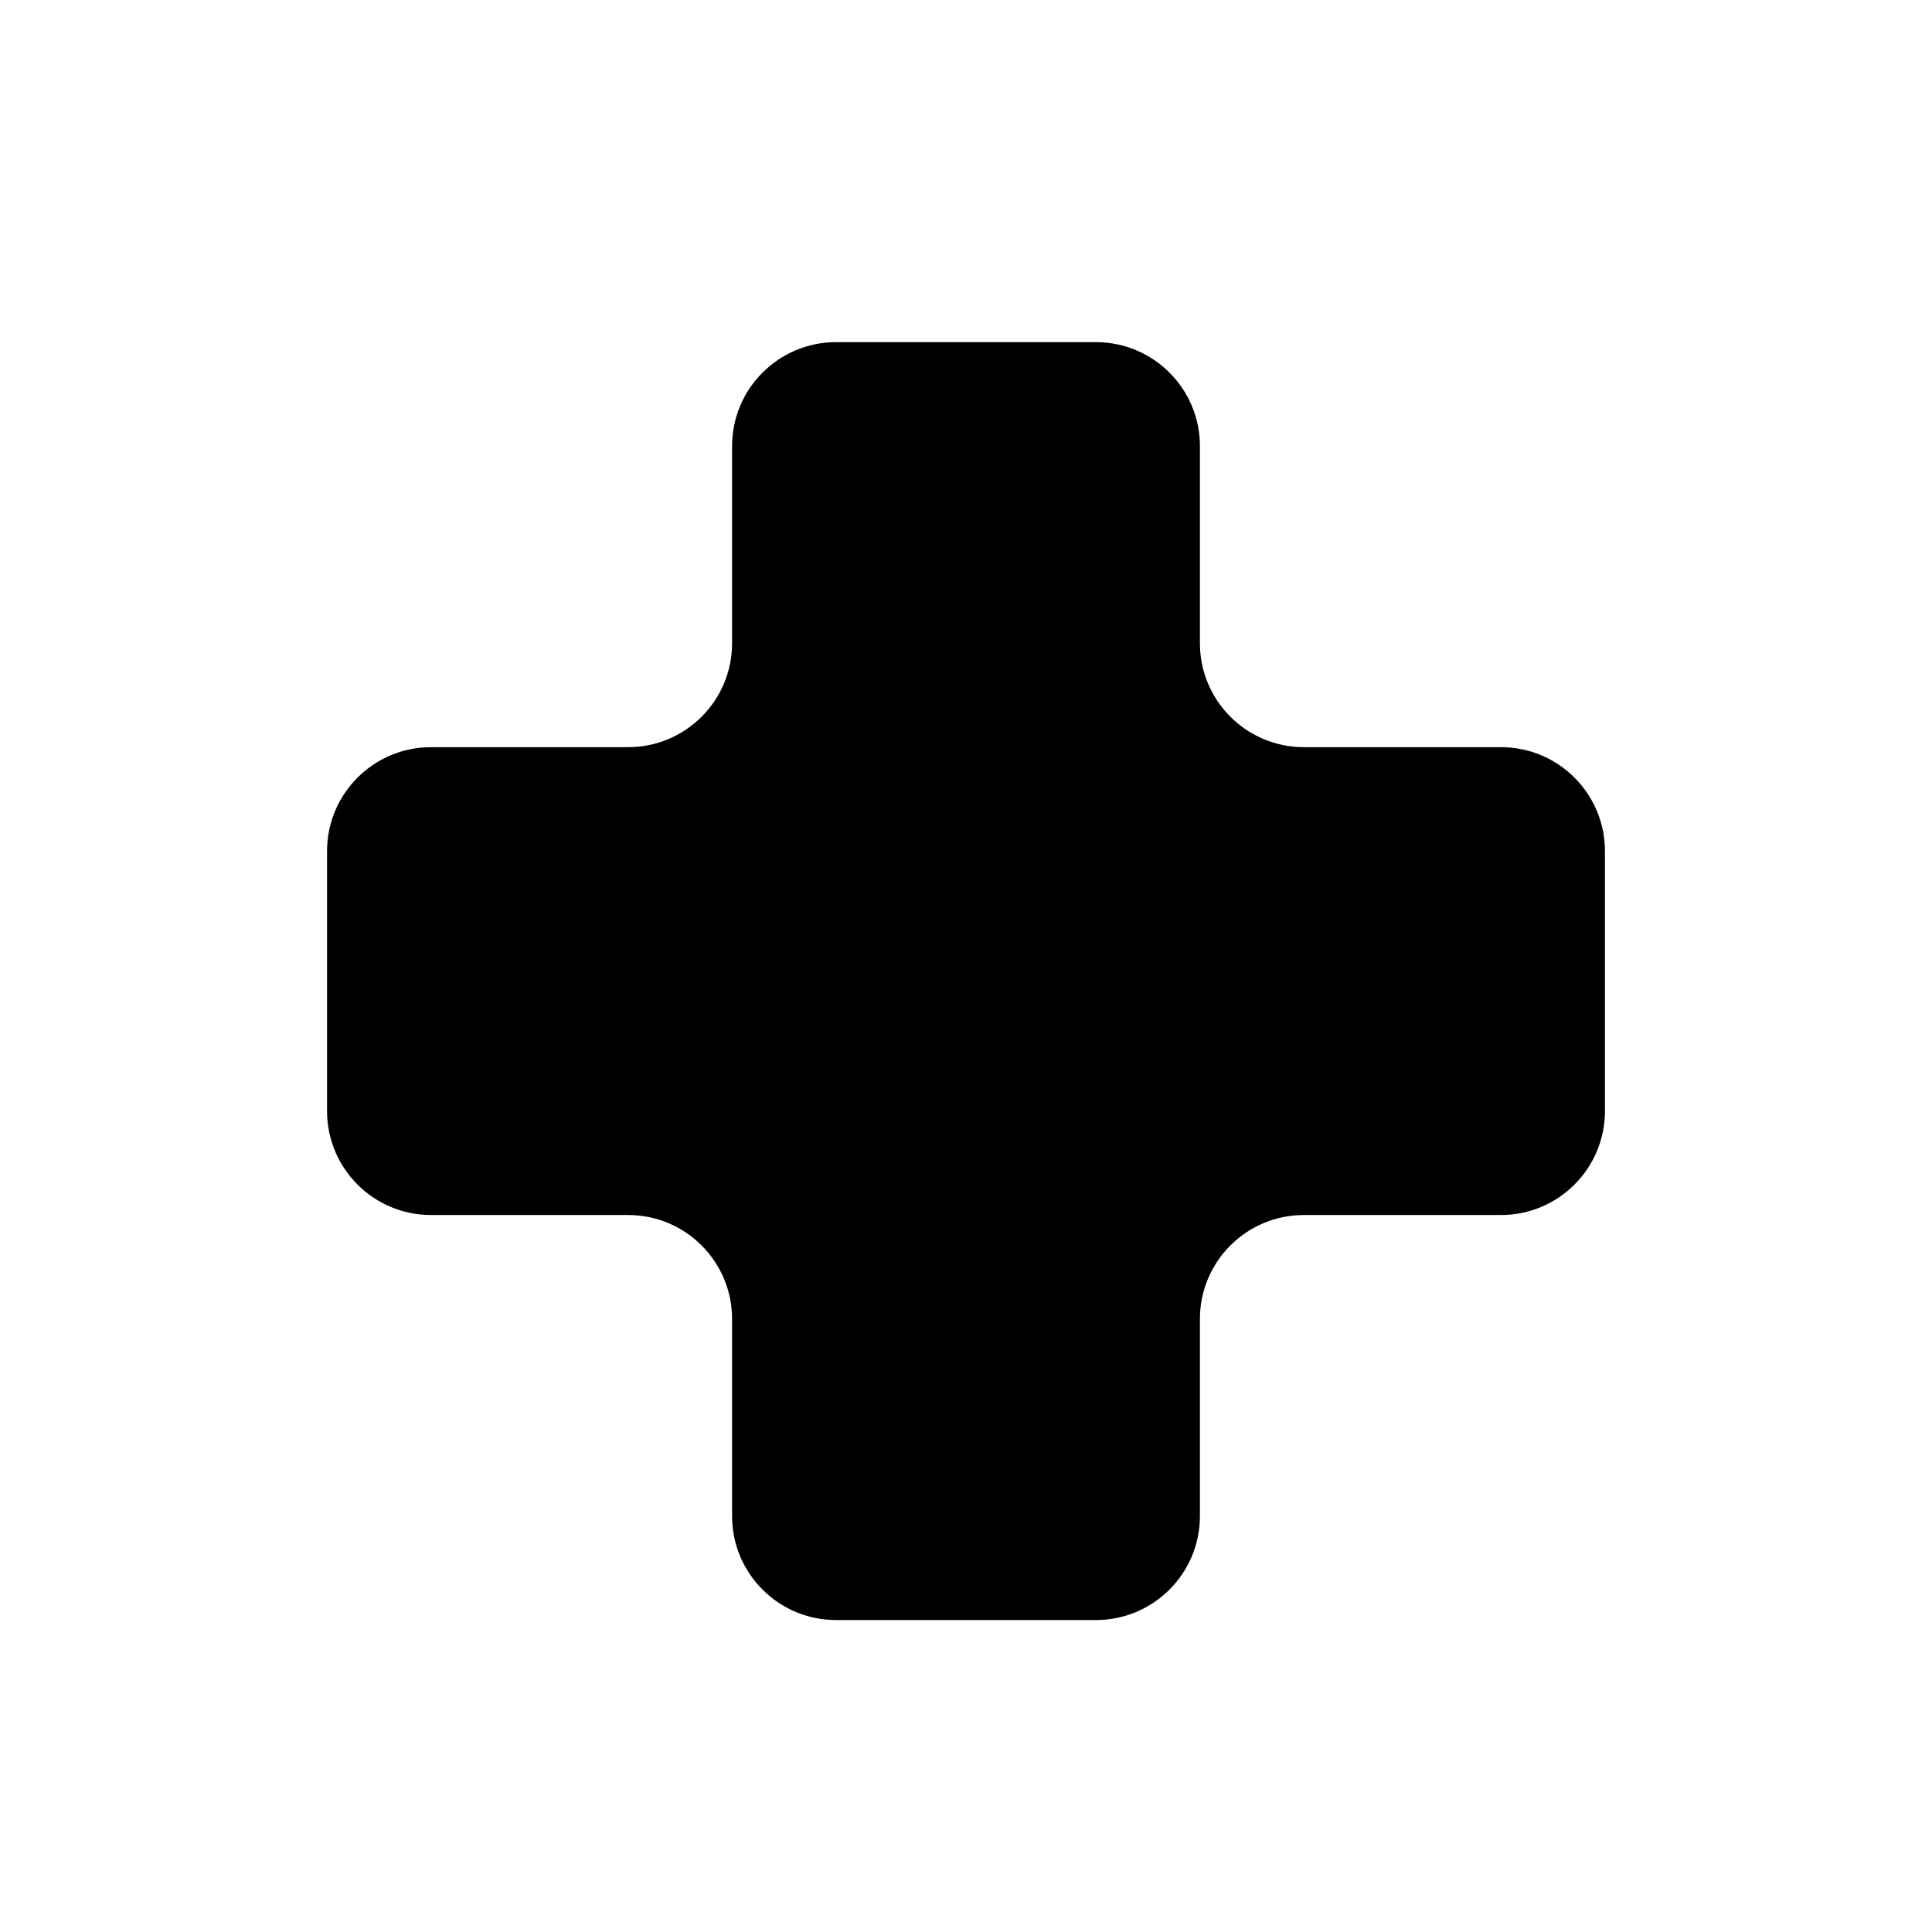 <?xml version="1.0" encoding="utf-8"?>
<!-- Generator: Adobe Illustrator 17.0.0, SVG Export Plug-In . SVG Version: 6.00 Build 0)  -->
<!DOCTYPE svg PUBLIC "-//W3C//DTD SVG 1.1//EN" "http://www.w3.org/Graphics/SVG/1.1/DTD/svg11.dtd">
<svg version="1.1" id="Capa_1" xmlns="http://www.w3.org/2000/svg" xmlns:xlink="http://www.w3.org/1999/xlink" x="0px" y="0px"
	 width="64px" height="64px" viewBox="0 0 64 64" enable-background="new 0 0 64 64" xml:space="preserve">
<path d="M49.722,24.751h-6.529c-1.902,0-3.444-1.542-3.444-3.444v-6.529c0-1.902-1.542-3.444-3.444-3.444h-8.61
	c-1.902,0-3.444,1.542-3.444,3.444v6.529c0,1.902-1.542,3.444-3.444,3.444h-6.529c-1.902,0-3.444,1.542-3.444,3.444v8.61
	c0,1.902,1.542,3.444,3.444,3.444h6.529c1.902,0,3.444,1.542,3.444,3.444v6.529c0,1.902,1.542,3.444,3.444,3.444h8.61
	c1.902,0,3.444-1.542,3.444-3.444v-6.529c0-1.902,1.542-3.444,3.444-3.444h6.529c1.902,0,3.444-1.542,3.444-3.444v-8.61
	C53.166,26.293,51.624,24.751,49.722,24.751z"/>
</svg>
